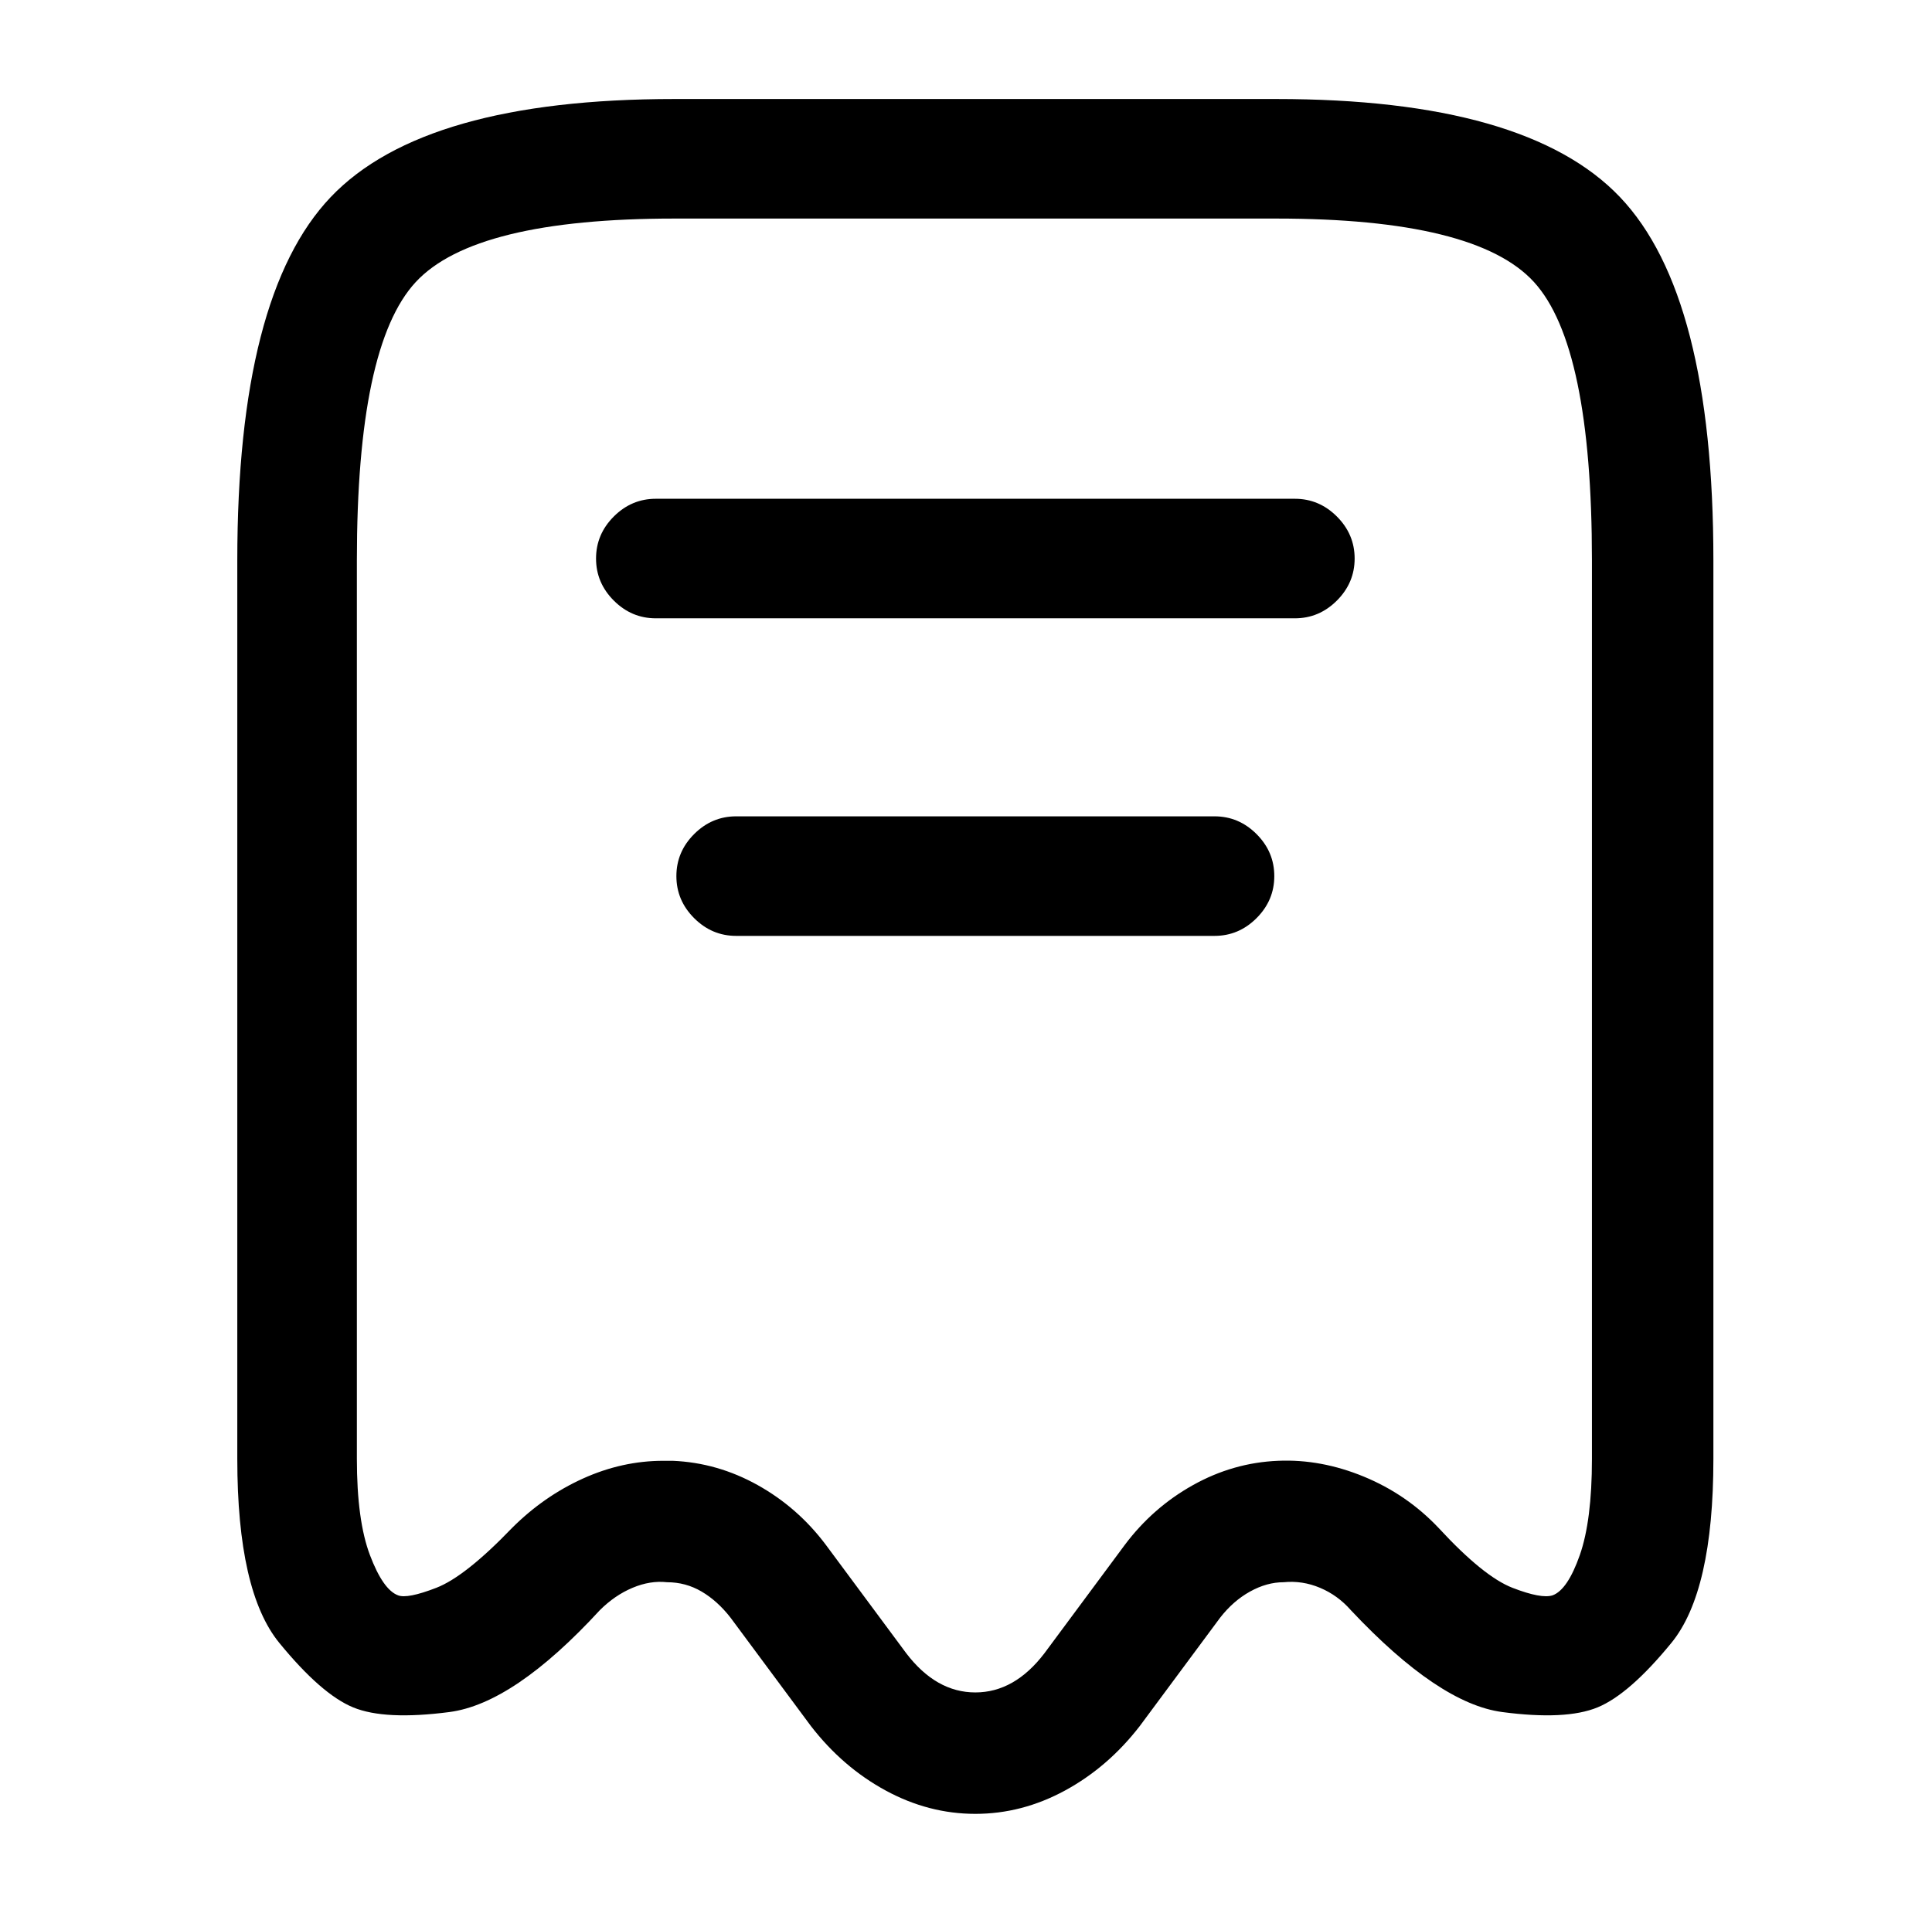 <?xml version="1.0" standalone="no"?>
<!DOCTYPE svg PUBLIC "-//W3C//DTD SVG 1.1//EN" "http://www.w3.org/Graphics/SVG/1.1/DTD/svg11.dtd" >
<svg xmlns="http://www.w3.org/2000/svg" xmlns:xlink="http://www.w3.org/1999/xlink" version="1.1" viewBox="-10 0 1034 1024">
   <path fill="currentColor"
d="M512 971q-25 0 -48 -12.5t-40 -34.5l-43 -58q-7 -9 -15.5 -14t-18.5 -5q-9 -1 -18.5 3t-17.5 12l-24 -21l24 21q-46 50 -80.5 54.5t-51.5 -2.5t-39.5 -34.5t-22.5 -98.5v-481q0 -142 50 -194.5t184 -52.5h322q134 0 184 52.5t50 194.5v481q0 71 -22.5 98.5t-39.5 34.5
t-51 2.5t-81 -54.5q-7 -8 -16.5 -12t-19.5 -3q-9 0 -18 5t-16 14l-43 58q-17 22 -40 34.5t-48 12.5v0zM345 782h2.5h2.5q24 1 45.5 13t36.5 32l43 58q16 21 37 21t37 -21l43 -58q15 -20 36.5 -32t45.5 -13q23 -1 46 8.5t40 27.5q24 26 39.5 32t21.5 4q8 -3 14.5 -21.5
t6.5 -51.5v-481q0 -115 -31 -149t-138 -34h-322q-107 0 -138.5 34t-31.5 149v481q0 33 7 51.5t15 21.5q5 2 20.5 -4t40.5 -32q17 -17 38 -26.5t43 -9.5v0zM683 331h-342q-13 0 -22.5 -9.5t-9.5 -22.5t9.5 -22.5t22.5 -9.5h342q13 0 22.5 9.5t9.5 22.5t-9.5 22.5t-22.5 9.5z
M640 501h-256q-13 0 -22.5 -9.5t-9.5 -22.5t9.5 -22.5t22.5 -9.5h256q13 0 22.5 9.5t9.5 22.5t-9.5 22.5t-22.5 9.5z" />
</svg>
